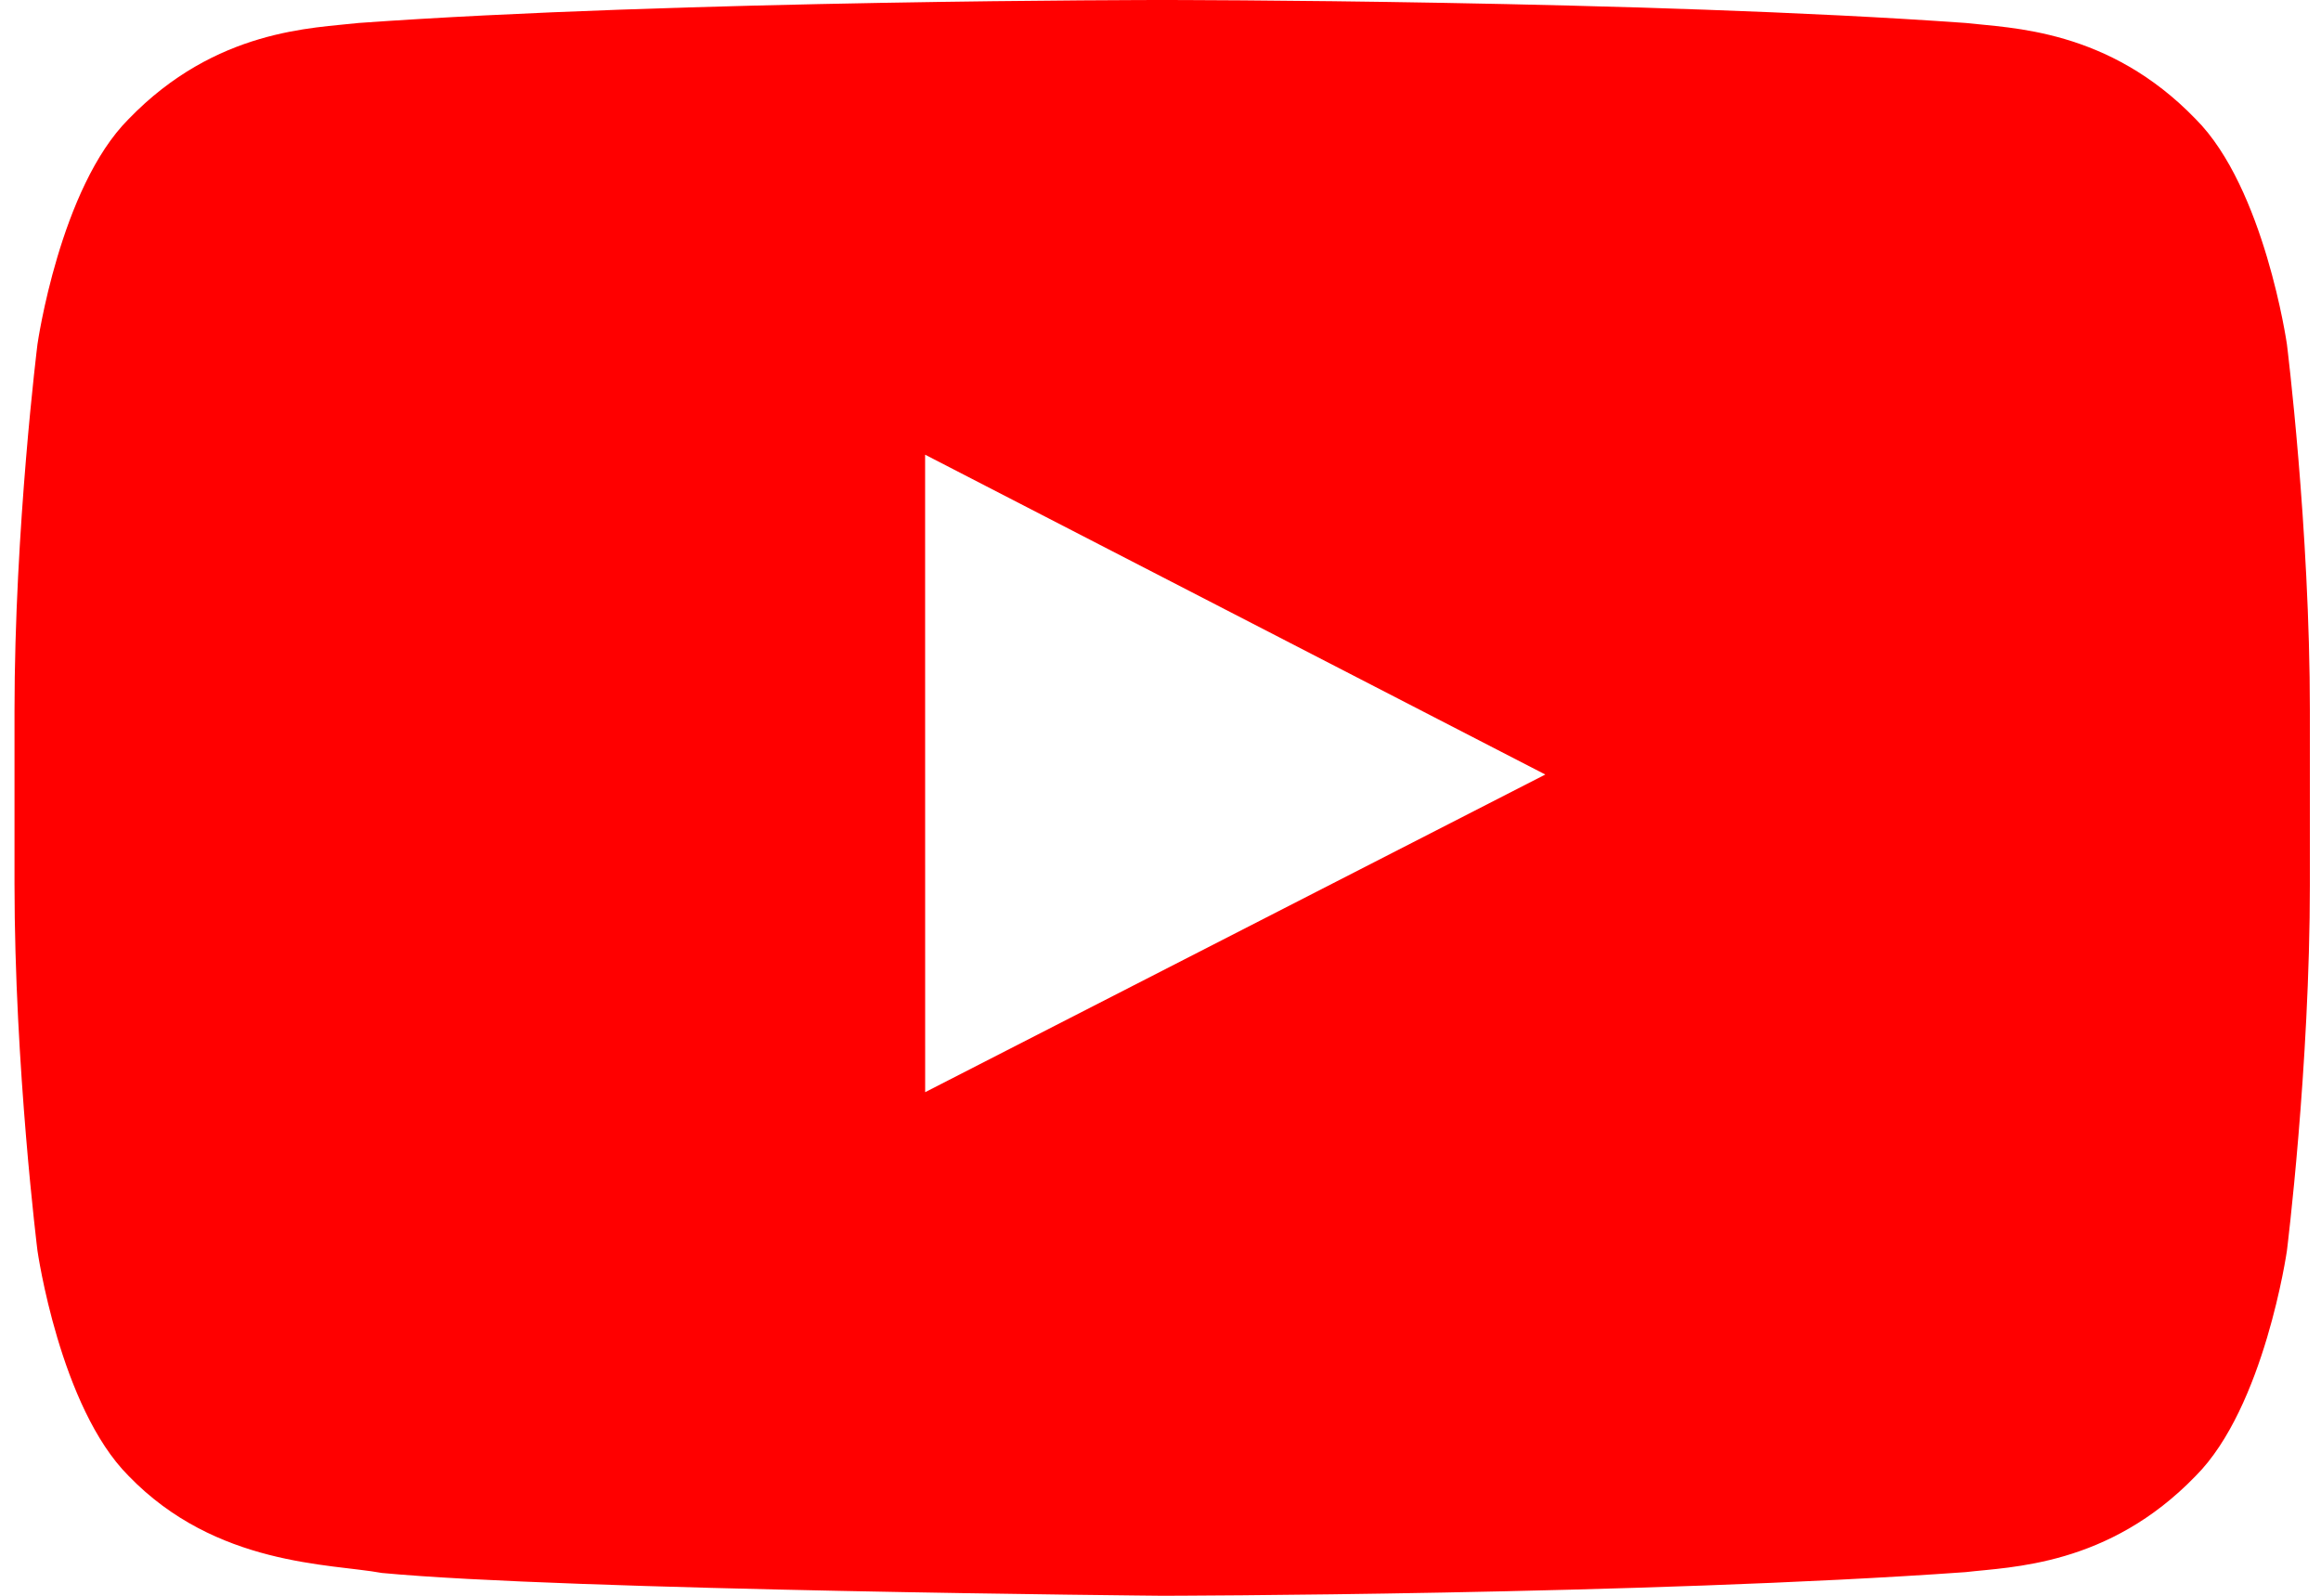 <svg width="48" height="33" viewBox="0 0 48 33" fill="none" xmlns="http://www.w3.org/2000/svg">
<path fill-rule="evenodd" clip-rule="evenodd" d="M47.295 7.118C47.295 7.118 46.831 3.885 45.408 2.462C43.603 0.592 41.579 0.583 40.652 0.475C34.009 1.29158e-07 24.045 0 24.045 0H24.024C24.024 0 14.06 1.29158e-07 7.417 0.475C6.489 0.583 4.467 0.592 2.66 2.462C1.237 3.885 0.775 7.118 0.775 7.118C0.775 7.118 0.3 10.916 0.3 14.712V18.272C0.3 22.069 0.775 25.865 0.775 25.865C0.775 25.865 1.237 29.099 2.66 30.522C4.467 32.391 6.839 32.333 7.895 32.528C11.693 32.889 24.035 33 24.035 33C24.035 33 34.009 32.985 40.652 32.511C41.579 32.401 43.603 32.392 45.408 30.522C46.831 29.099 47.295 25.866 47.295 25.866C47.295 25.866 47.77 22.07 47.77 18.272V14.712C47.77 10.916 47.295 7.118 47.295 7.118ZM19.133 22.586L19.132 9.403L31.958 16.017L19.133 22.586Z" fill="#FF0000"/>
</svg>
